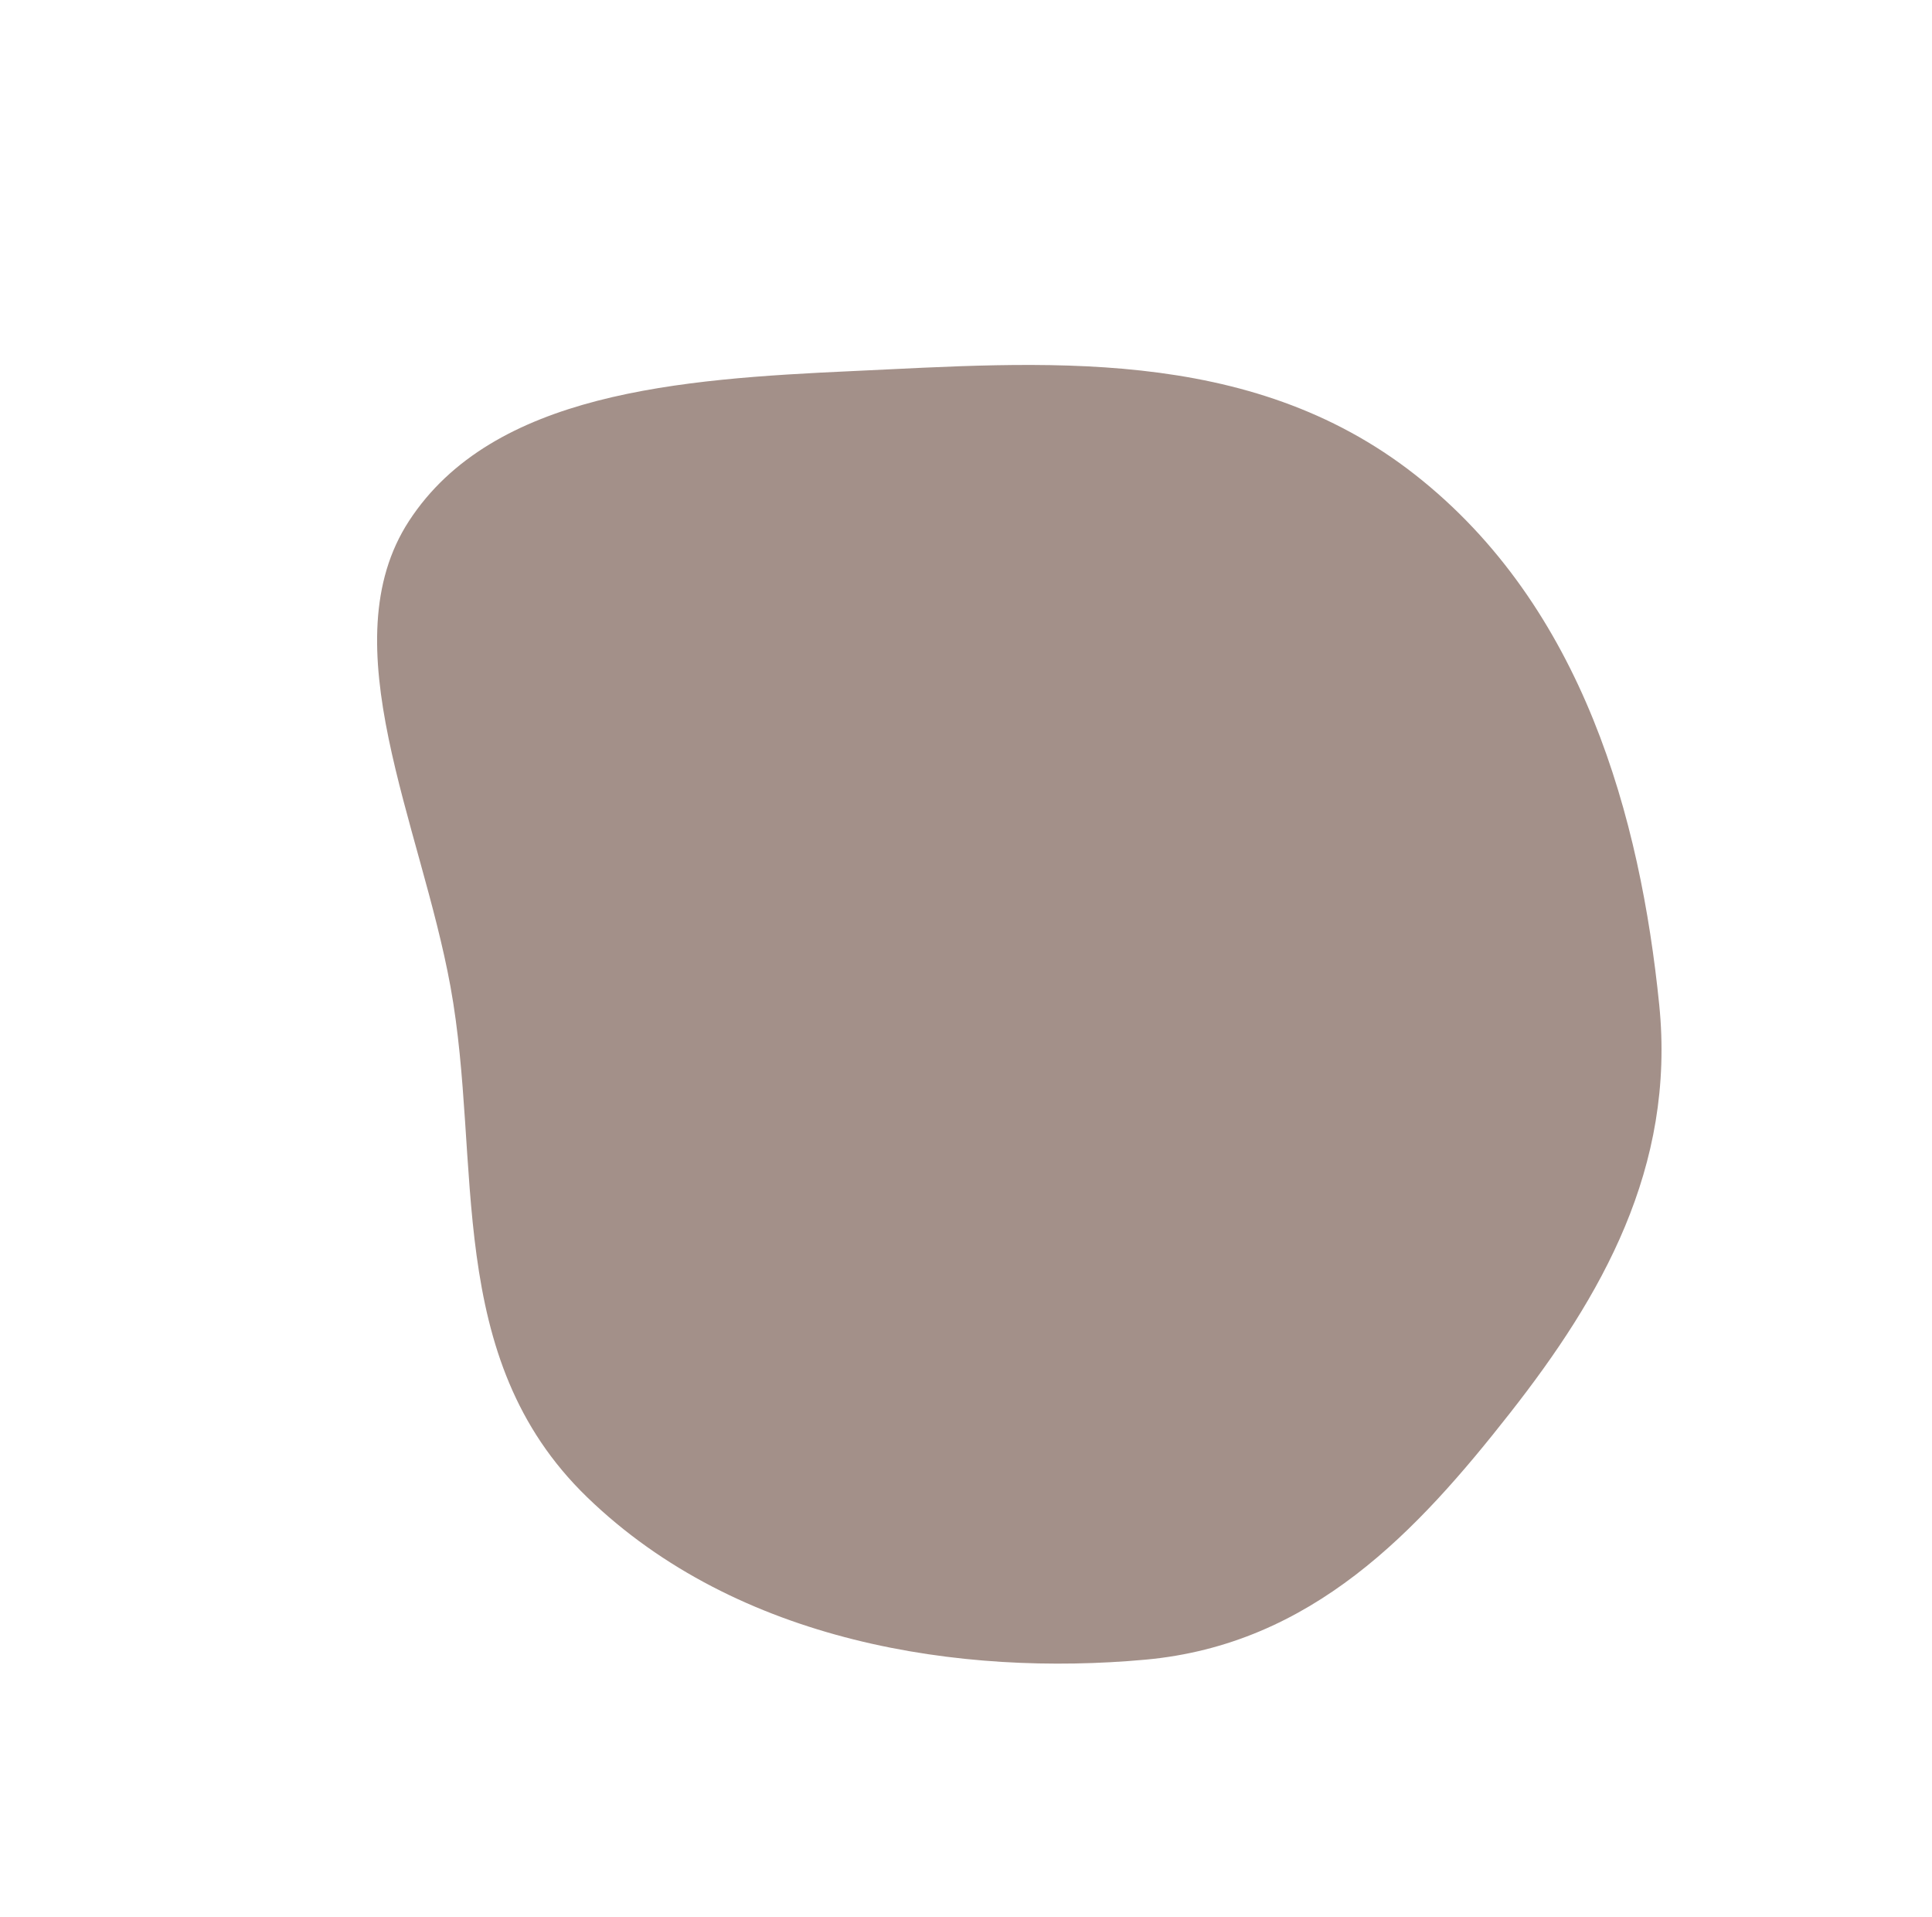<?xml version="1.0" encoding="UTF-8"?> <svg xmlns="http://www.w3.org/2000/svg" width="1518" height="1506" viewBox="0 0 1518 1506" fill="none"> <path fill-rule="evenodd" clip-rule="evenodd" d="M1111.85 372.901C1244.17 476.715 1288.87 643.129 1303.67 789.199C1316.65 917.329 1258.05 1018.71 1186.5 1109.9C1113.72 1202.66 1030.99 1291.77 899.987 1303.71C755.496 1316.89 579.891 1290.9 461.252 1176.03C347.633 1066.01 379.239 913.737 353.942 774.974C330.608 646.983 258.546 505.53 321.439 409.121C387.188 308.336 534.026 297.715 669.33 291.515C816.807 284.757 980.771 270.058 1111.85 372.901Z" fill="#A39089"></path> </svg> 